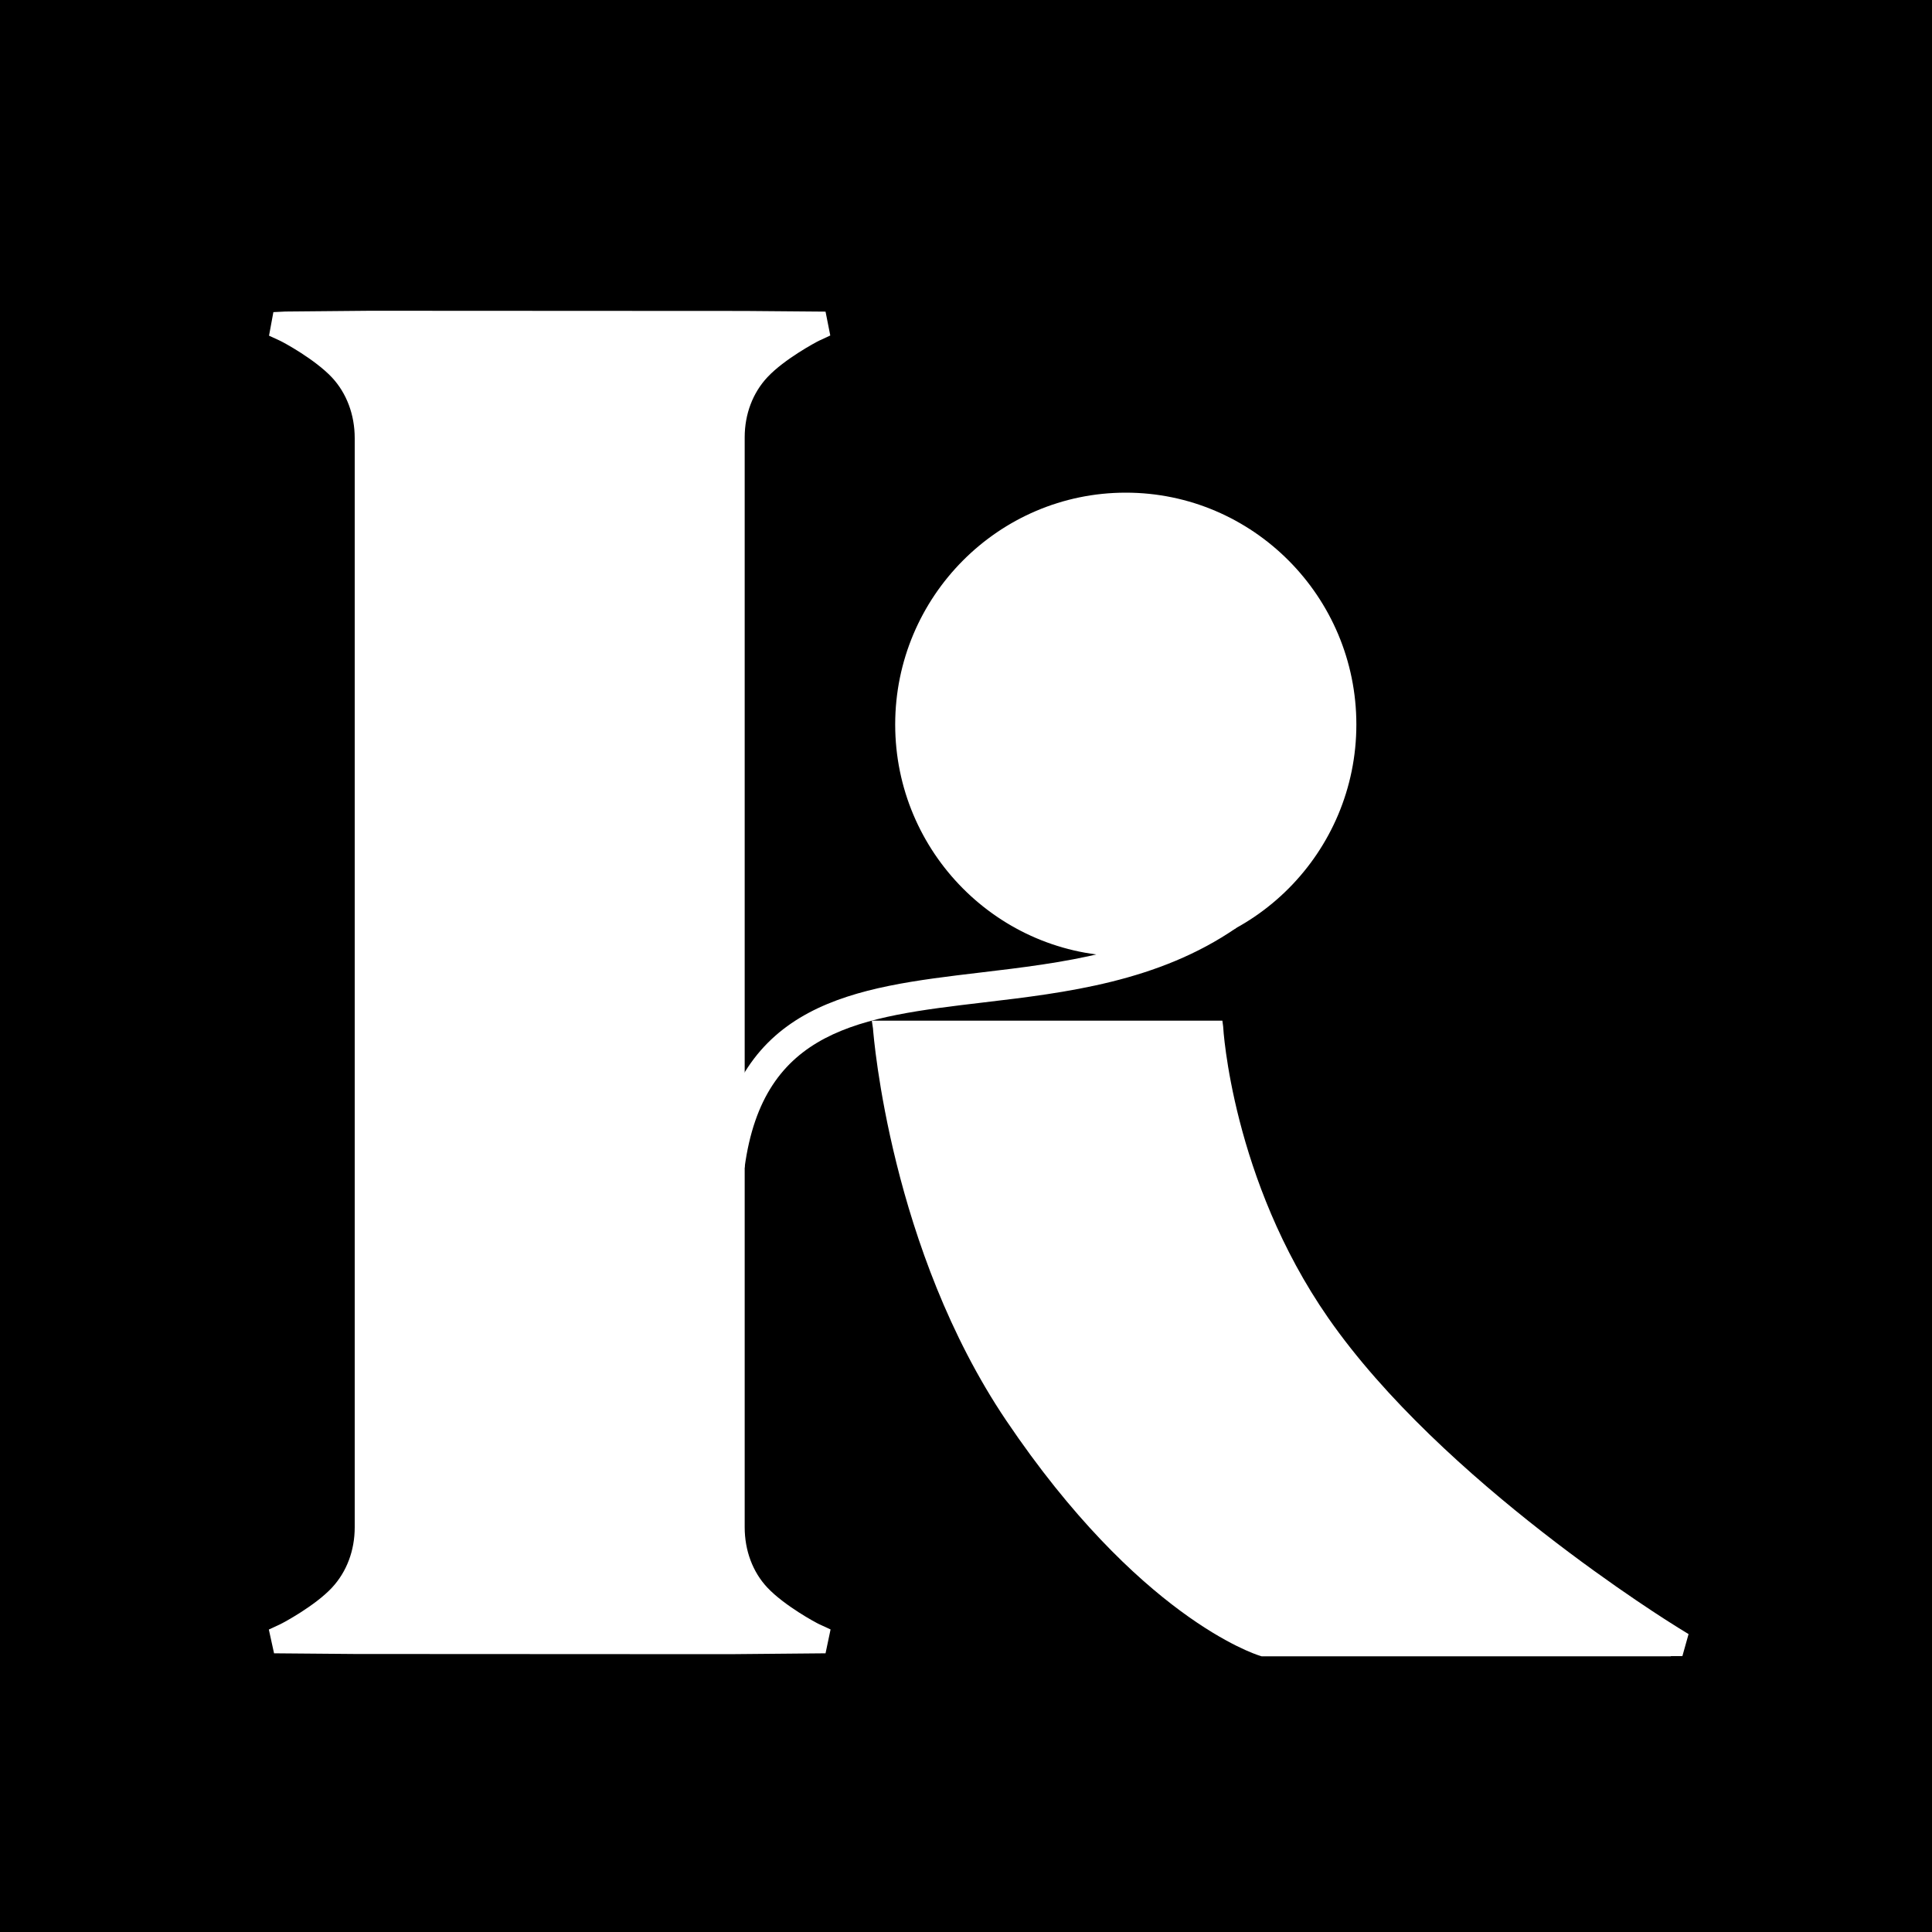 <?xml version="1.0" encoding="UTF-8"?><svg id="Layer_1" xmlns="http://www.w3.org/2000/svg" xmlns:xlink="http://www.w3.org/1999/xlink" viewBox="0 0 200 200"><defs><style>.cls-1{fill:none;}.cls-2{fill:#fff;}.cls-3{clip-path:url(#clippath);}</style><clipPath id="clippath"><rect class="cls-1" x="27.83" y="32.17" width="146.96" height="139.29"/></clipPath></defs><rect y="0" width="200" height="200"/><g class="cls-3"><path class="cls-2" d="M125.05,106.35h-33.14s1.67,22.23,13.52,39.81c13.54,20.09,25.39,23.74,25.39,23.74h42.13s.02,0,.01-.01c-.89-.54-24.78-15.32-36.76-32.56-10.36-14.91-11.15-30.98-11.15-30.98Z"/><path class="cls-2" d="M172.96,171.46h-42.36l-.22-.07c-.51-.16-12.54-4.05-26.23-24.36-11.94-17.72-13.71-39.64-13.78-40.57l-.12-.8h36.29l.08.6c0,.15.91,15.82,10.87,30.16,11.78,16.95,35.31,31.51,36.3,32.12l1.01.62-.64,2.28h-1.18s0,0,0,0ZM131.09,168.34h36.65c-7.71-5.23-23.65-16.94-32.82-30.13-8.78-12.64-10.85-25.92-11.3-30.31h-29.98c.66,5.45,3.46,23.1,13.08,37.38,12.06,17.9,22.81,22.47,24.37,23.06Z"/><path class="cls-2" d="M116.54,97.44c12.32,0,22.31-10.04,22.31-22.44s-9.99-22.44-22.31-22.44-22.31,10.05-22.31,22.44,9.99,22.44,22.31,22.44Z"/><path class="cls-2" d="M116.54,99c-13.16,0-23.87-10.77-23.87-24s10.71-24,23.87-24,23.87,10.77,23.87,24-10.71,24-23.87,24ZM116.54,54.13c-11.45,0-20.77,9.36-20.77,20.88s9.31,20.88,20.77,20.88,20.77-9.36,20.77-20.88-9.31-20.88-20.77-20.88Z"/><path class="cls-2" d="M77.07,120.87l-3.08-.42c2.26-16.78,14.5-18.23,27.47-19.77,8.51-1.01,17.31-2.06,24.77-7.2l1.76,2.57c-8.09,5.58-17.69,6.72-26.16,7.72-12.75,1.51-22.81,2.7-24.75,17.09Z"/><path class="cls-2" d="M84.2,169.59c-.43-.19-3.93-2.07-5.87-4.14,0,0-.02-.02-.03-.03-1.84-1.96-2.77-4.62-2.77-7.31V45.27c0-2.68.92-5.32,2.75-7.27,0,0,.02-.02.03-.03,1.94-2.07,5.44-3.95,5.87-4.14,0,0,0-.02,0-.02l-8.64-.07h0s-37.25,0-37.25,0h0s-8.67.08-8.67.08c0,0-.02.01,0,.02.43.19,3.93,2.07,5.87,4.14,0,0,.02.02.03.03,1.85,1.97,2.78,4.64,2.78,7.36v112.75c0,2.69-.93,5.35-2.77,7.31,0,0-.02.02-.03.03-1.94,2.07-5.44,3.95-5.87,4.14,0,0,0,.02,0,.02l8.65.07h0s37.26,0,37.26,0h0s8.65-.08,8.65-.08c0,0,.02-.01,0-.02h0Z"/><path class="cls-2" d="M75.54,171.24l-38.81-.02-8.36-.07-.54-2.46,1.14-.53c.39-.18,3.65-1.94,5.38-3.79,1.54-1.65,2.37-3.86,2.37-6.27V45.36c0-2.43-.84-4.66-2.36-6.29-1.77-1.88-5.02-3.64-5.4-3.81l-1.11-.51.45-2.44,1.24-.06,8.74-.08,38.81.02,8.37.07.49,2.47-1.12.52c-.39.18-3.65,1.94-5.38,3.79-1.53,1.63-2.36,3.84-2.36,6.23v112.83c0,2.41.83,4.63,2.34,6.24,1.77,1.88,5.02,3.64,5.4,3.81l1.15.53-.52,2.47-9.92.09h0ZM39.31,168.13l39.64-.03c-.63-.49-1.23-1.02-1.74-1.56-2.09-2.24-3.22-5.21-3.22-8.42V45.27c0-3.19,1.13-6.15,3.17-8.34.53-.56,1.14-1.1,1.78-1.6l-4.5-.03-39.58.03c.63.49,1.23,1.02,1.74,1.56,2.1,2.25,3.24,5.24,3.24,8.46v112.75c0,3.21-1.13,6.18-3.18,8.38-.53.56-1.14,1.1-1.78,1.6l4.45.03h0Z"/></g></svg>